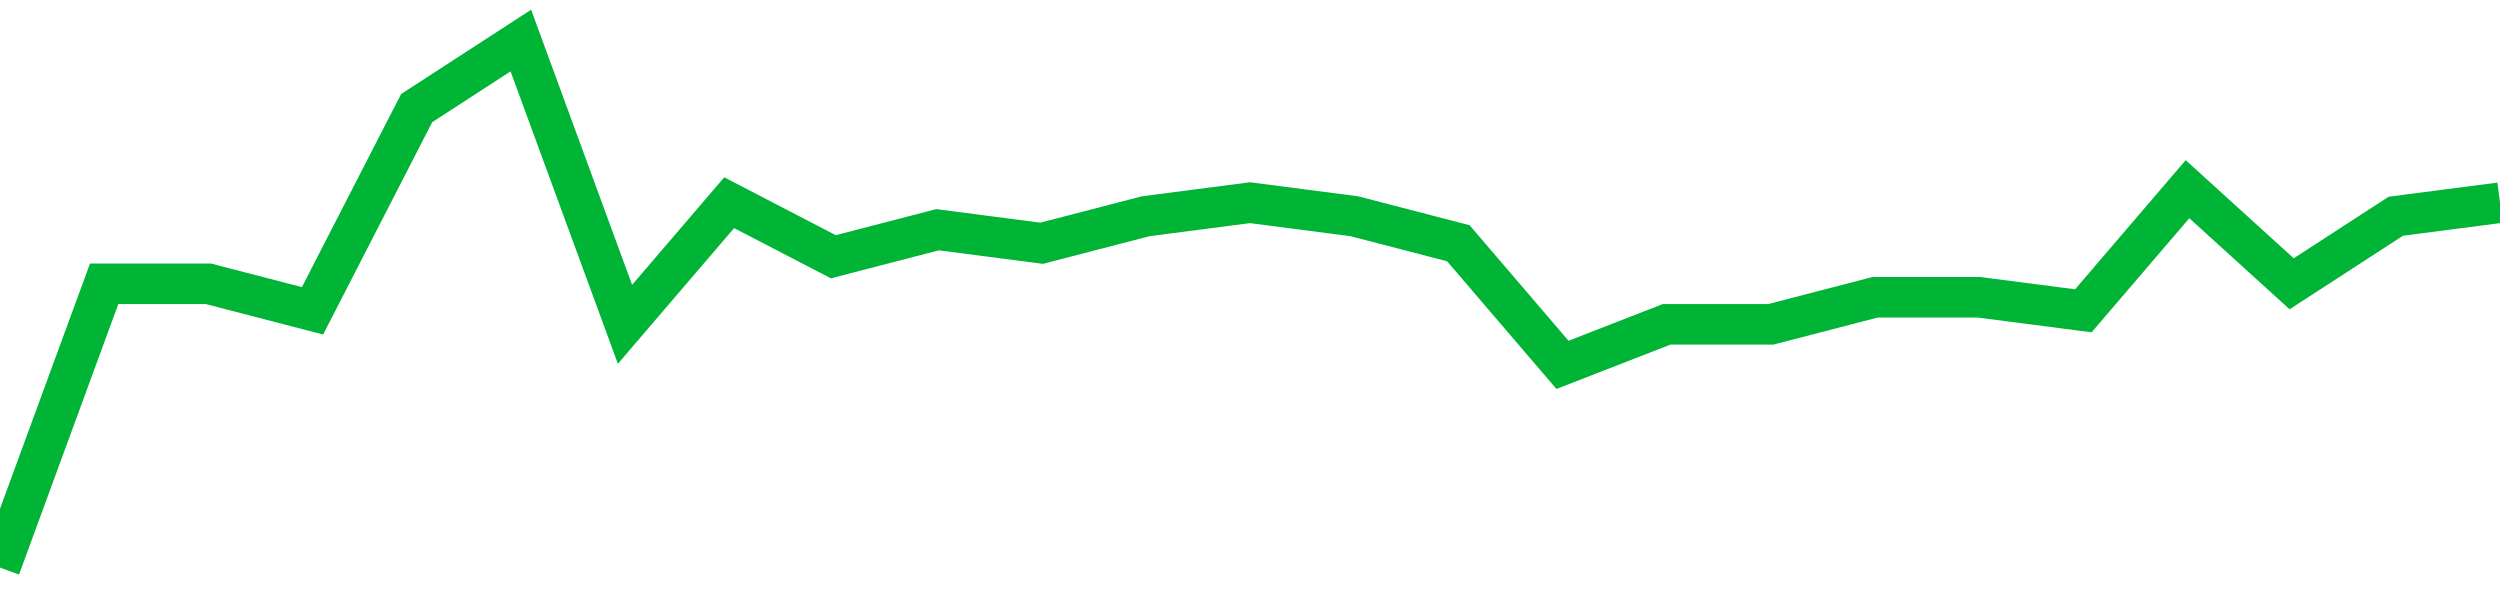 <!-- Generated with https://github.com/jxxe/sparkline/ --><svg viewBox="0 0 185 45" class="sparkline" xmlns="http://www.w3.org/2000/svg"><path class="sparkline--fill" d="M 0 42 L 0 42 L 7.708 21 L 15.417 21 L 23.125 23 L 30.833 8 L 38.542 3 L 46.25 24 L 53.958 15 L 61.667 19 L 69.375 17 L 77.083 18 L 84.792 16 L 92.5 15 L 100.208 16 L 107.917 18 L 115.625 27 L 123.333 24 L 131.042 24 L 138.75 22 L 146.458 22 L 154.167 23 L 161.875 14 L 169.583 21 L 177.292 16 L 185 15 V 45 L 0 45 Z" stroke="none" fill="none" ></path><path class="sparkline--line" d="M 0 42 L 0 42 L 7.708 21 L 15.417 21 L 23.125 23 L 30.833 8 L 38.542 3 L 46.25 24 L 53.958 15 L 61.667 19 L 69.375 17 L 77.083 18 L 84.792 16 L 92.5 15 L 100.208 16 L 107.917 18 L 115.625 27 L 123.333 24 L 131.042 24 L 138.75 22 L 146.458 22 L 154.167 23 L 161.875 14 L 169.583 21 L 177.292 16 L 185 15" fill="none" stroke-width="3" stroke="#00B436" ></path></svg>